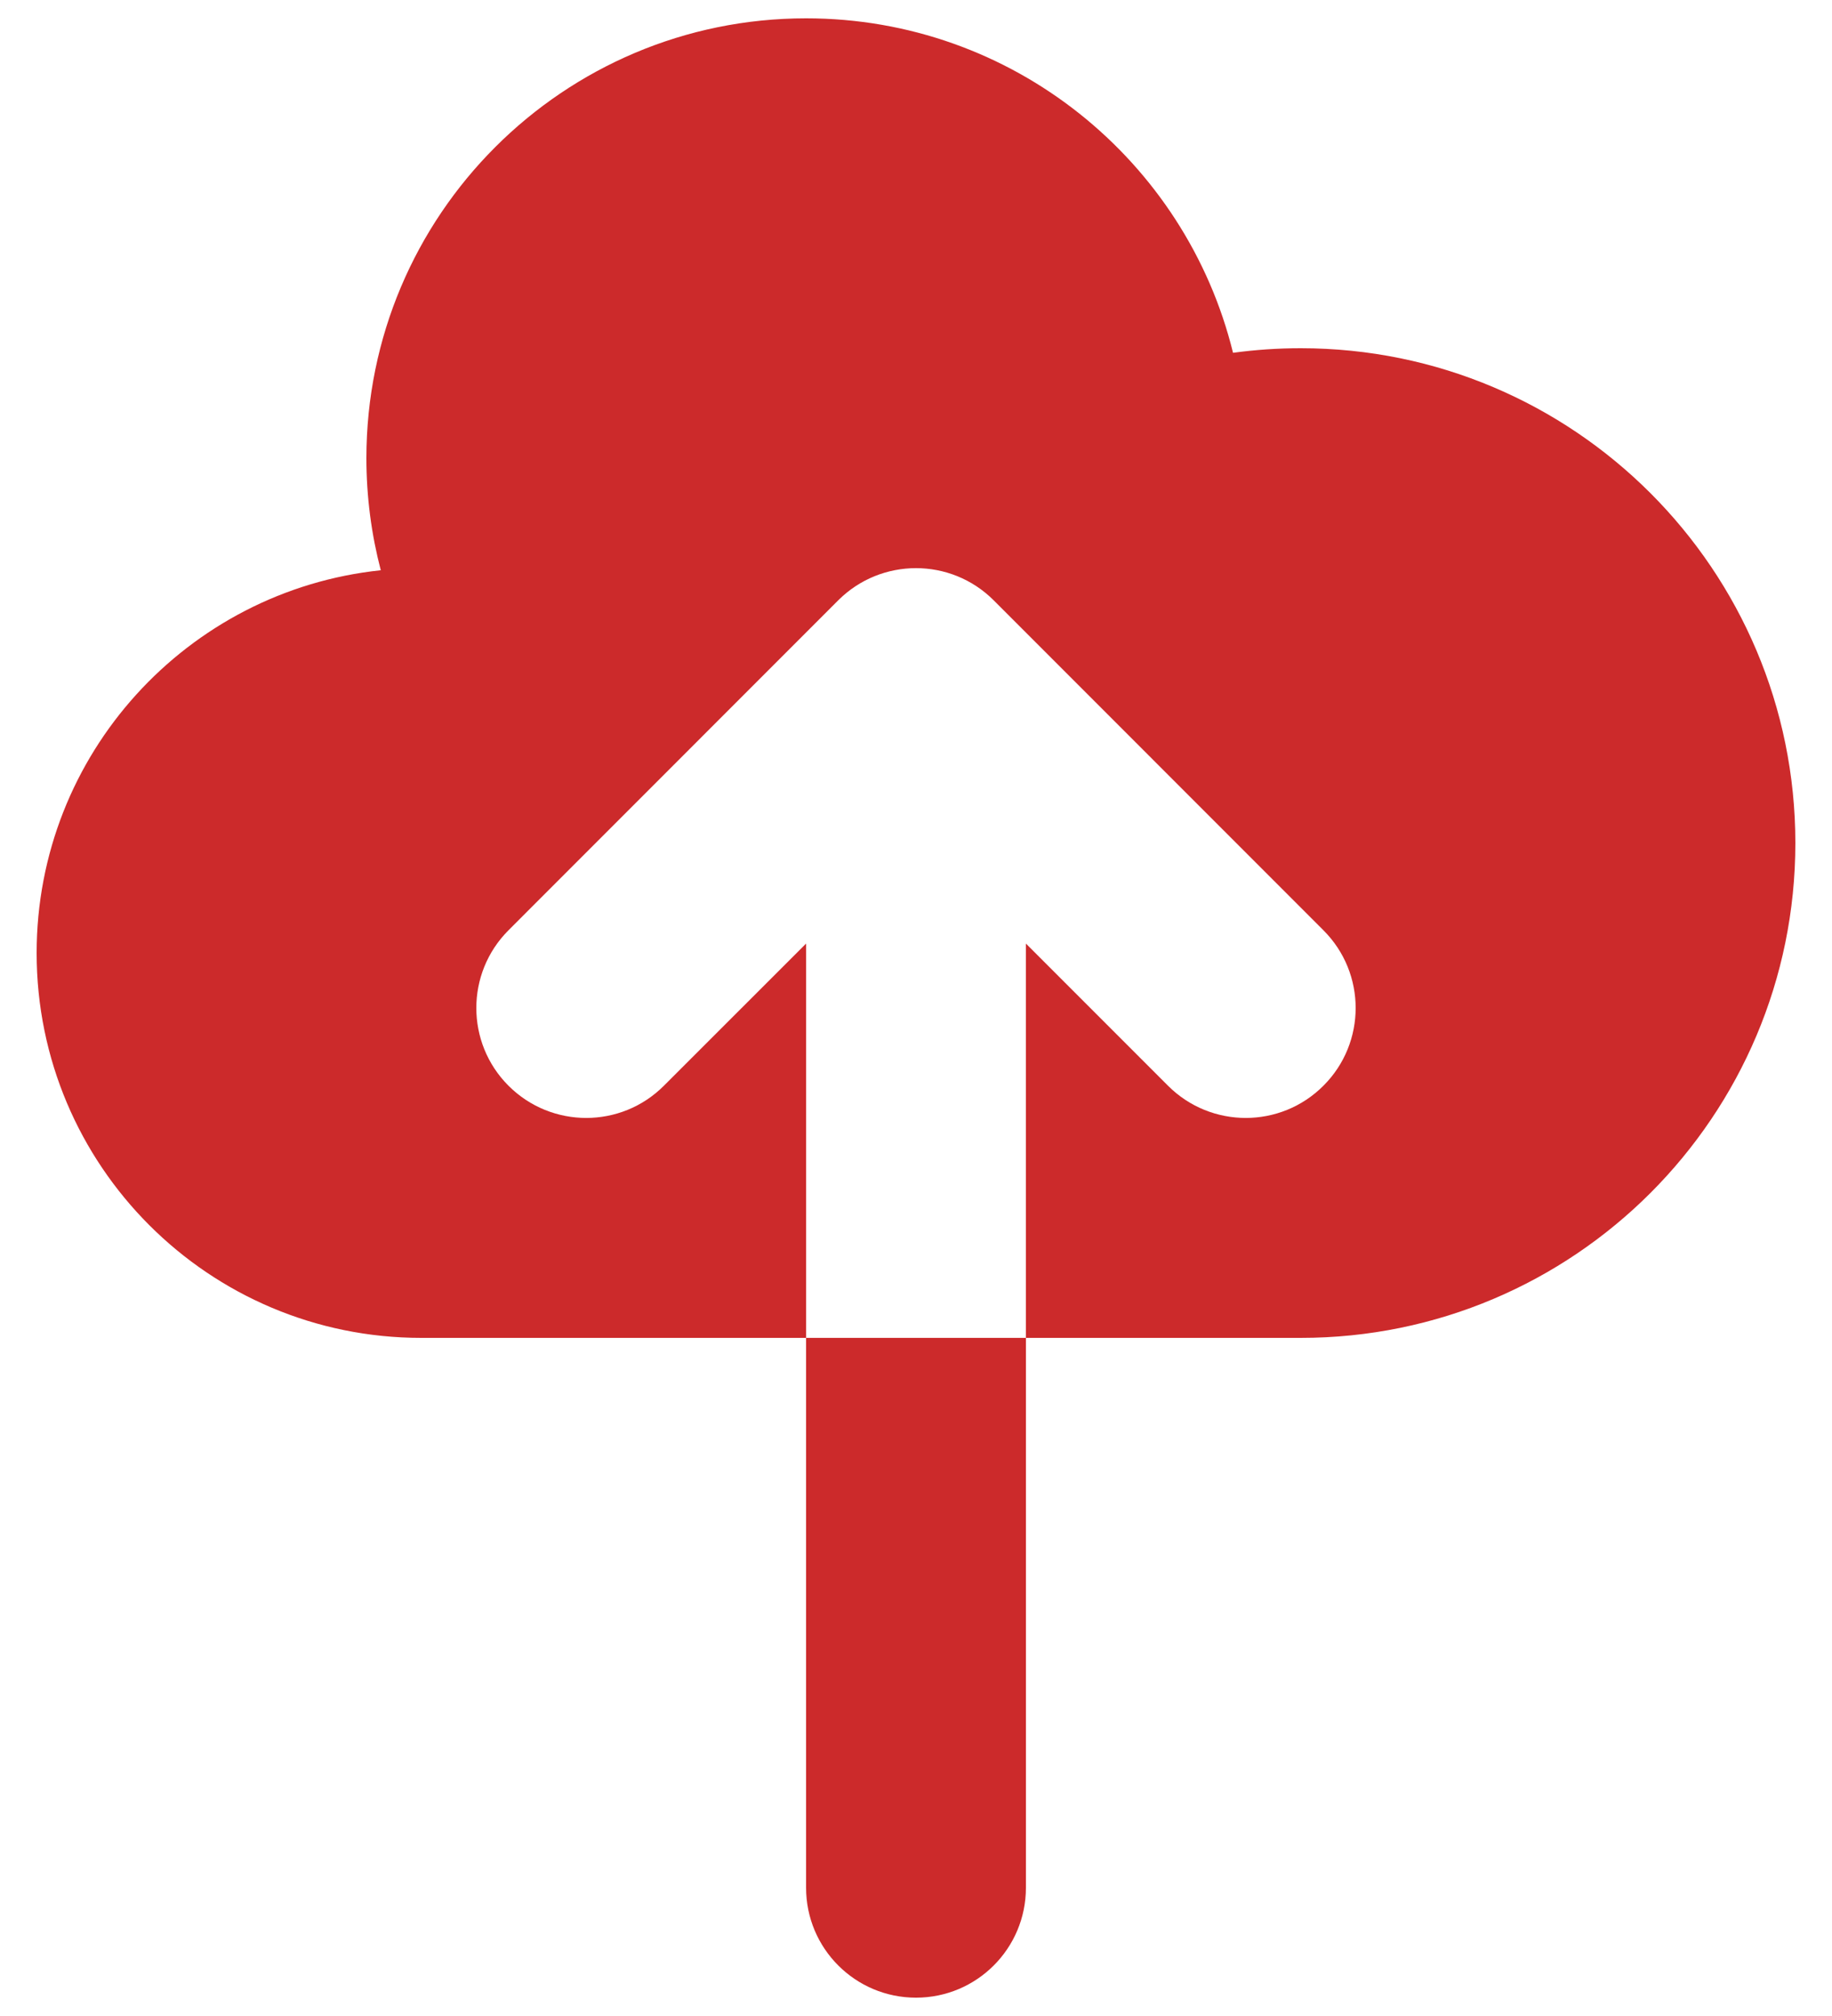 <svg width="20" height="22" viewBox="0 0 20 22" fill="none" xmlns="http://www.w3.org/2000/svg">
<path d="M4.6 14.6C2.28 14.6 0.4 12.72 0.4 10.4C0.4 8.23 2.046 6.444 4.157 6.223C4.055 5.833 4 5.423 4 5C4 2.349 6.149 0.2 8.8 0.2C11.055 0.2 12.946 1.754 13.461 3.85C13.703 3.817 13.949 3.8 14.2 3.8C17.182 3.8 19.6 6.218 19.6 9.2C19.6 12.182 17.182 14.6 14.2 14.6H11.2V10.297L12.751 11.848C13.22 12.317 13.98 12.317 14.448 11.848C14.917 11.38 14.917 10.62 14.448 10.152L10.848 6.551C10.38 6.083 9.62 6.083 9.151 6.551L5.551 10.152C5.083 10.62 5.083 11.38 5.551 11.848C6.02 12.317 6.78 12.317 7.248 11.848L8.8 10.297L8.8 14.6H4.6Z" fill="#CC2A2B"/>
<path d="M8.8 14.6H11.2L11.2 20.6C11.2 21.263 10.663 21.8 10 21.8C9.337 21.8 8.8 21.263 8.8 20.6L8.8 14.6Z" fill="#CC2A2B"/>
</svg>
